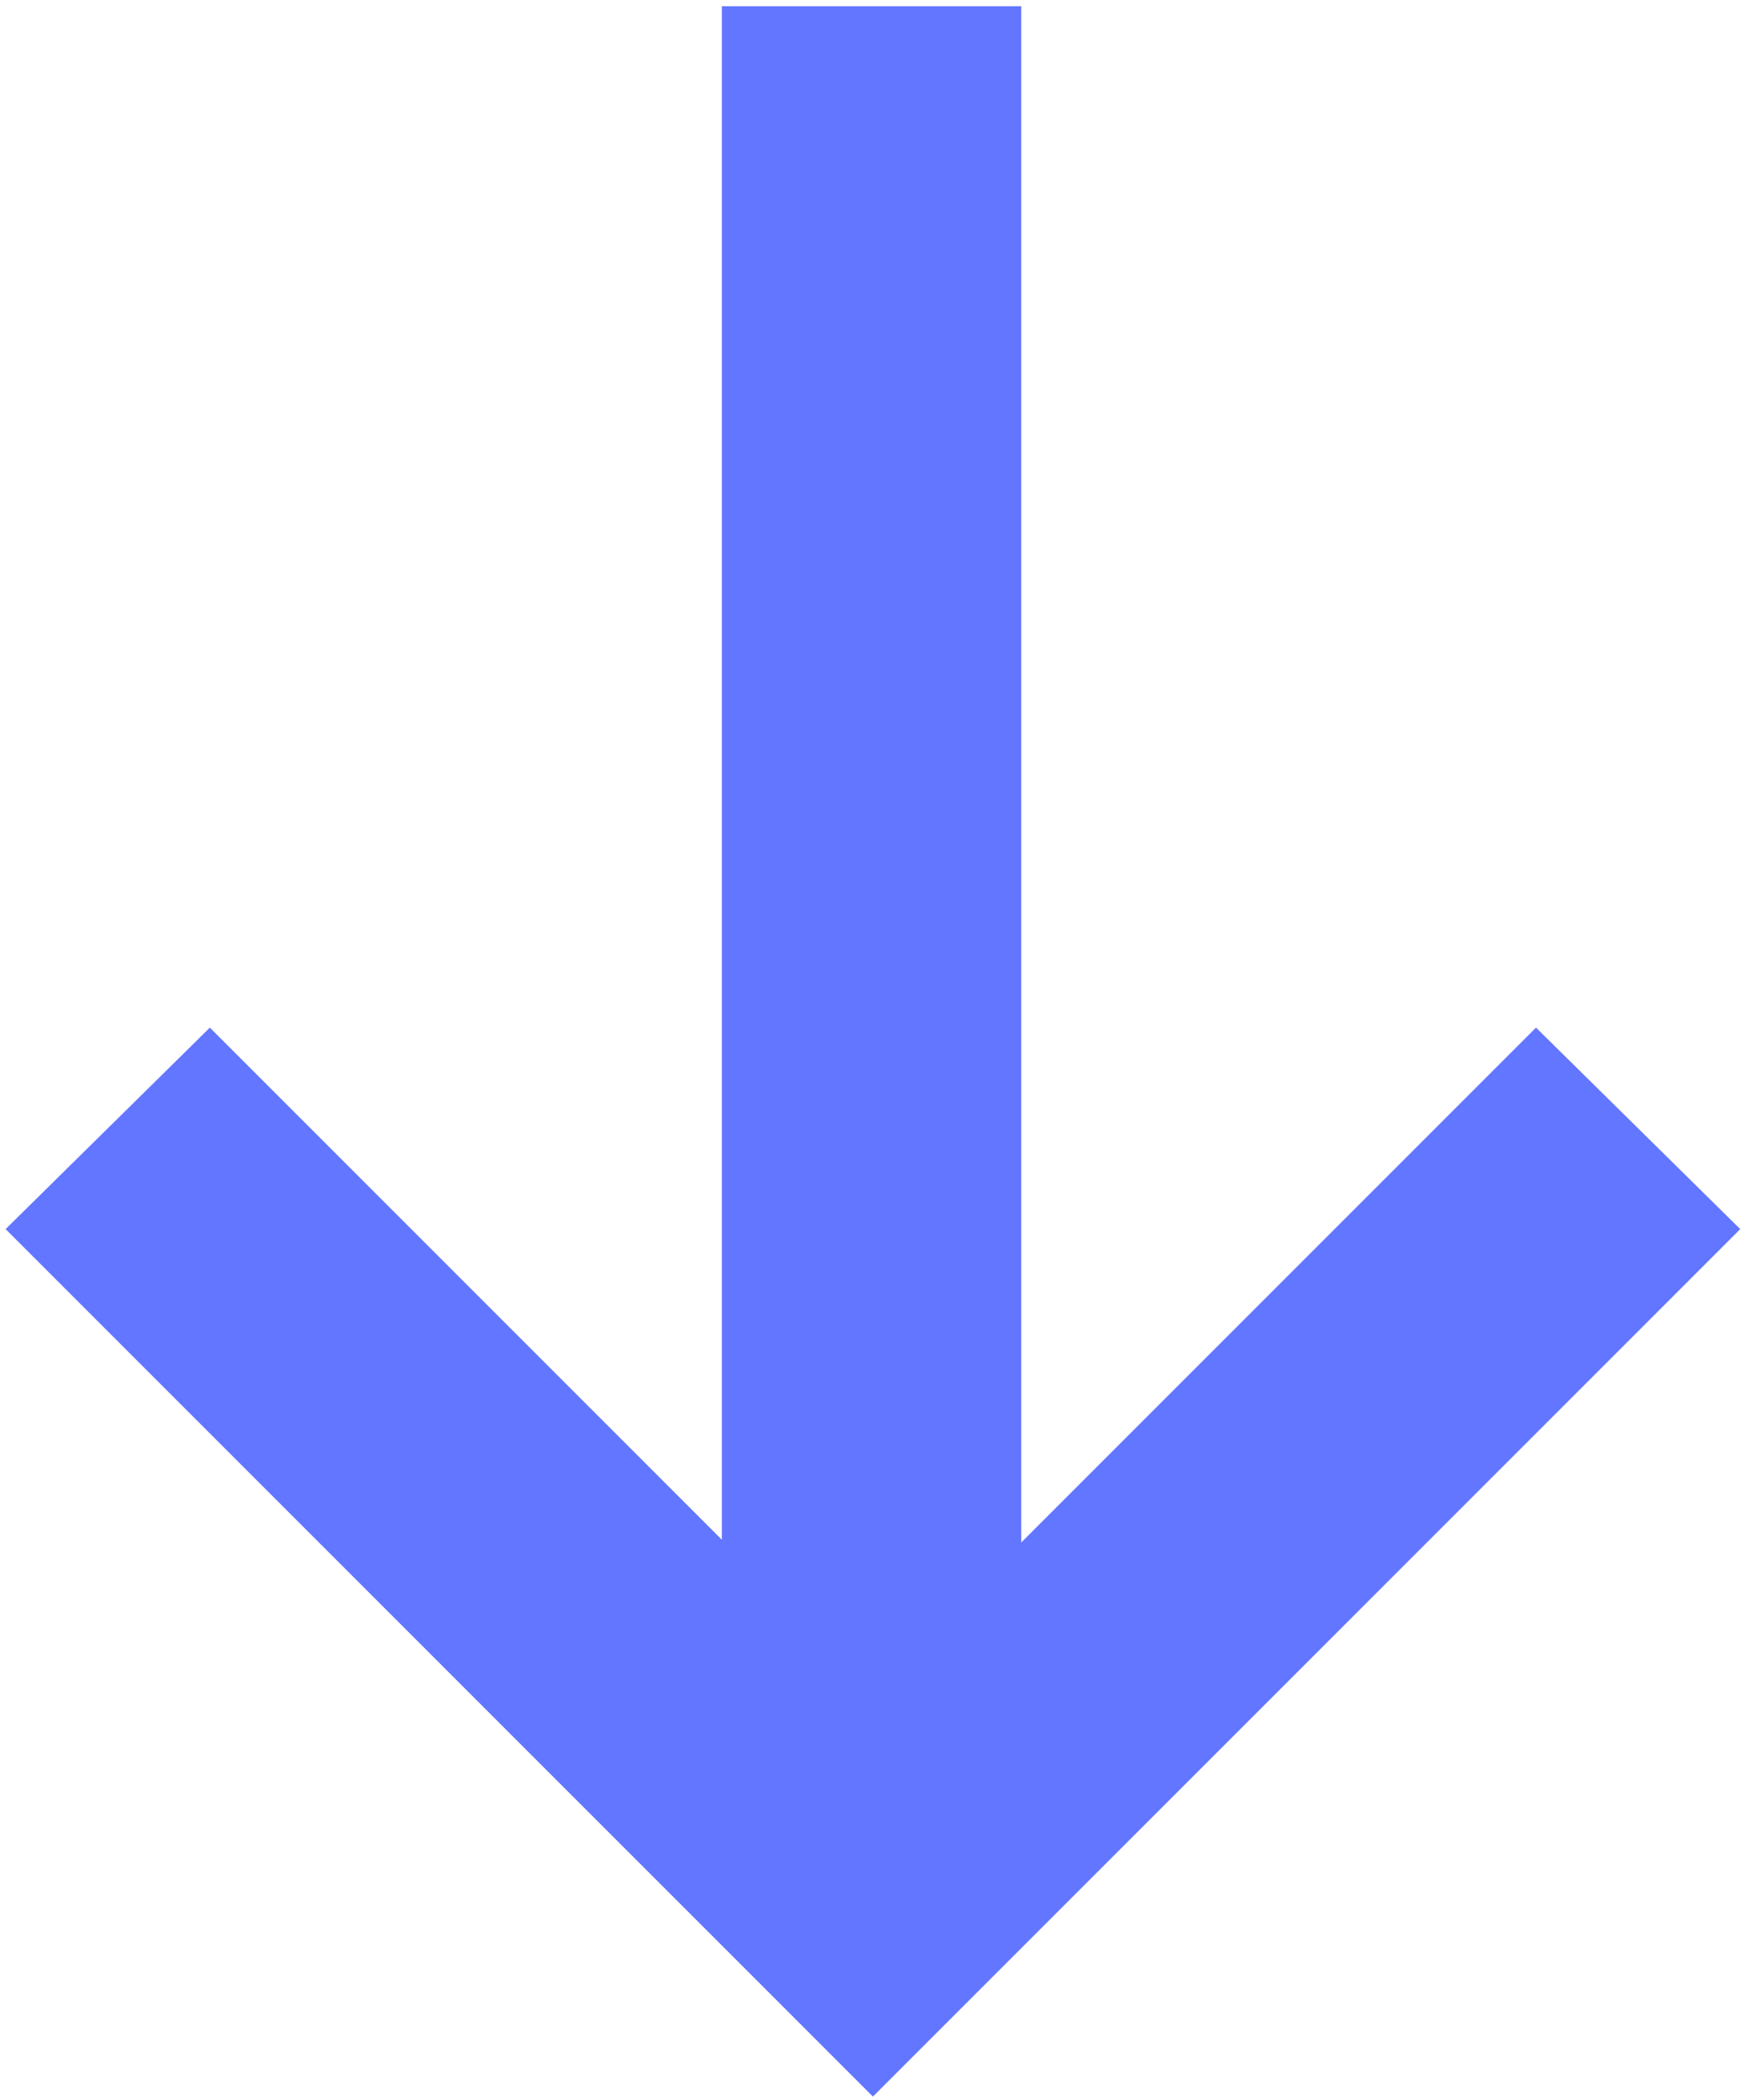 <svg width="241" height="290" viewBox="0 0 241 290" fill="none" xmlns="http://www.w3.org/2000/svg">
<path d="M240.343 169.717L212.136 141.896L141.039 212.993V0.86H99.694V212.607L28.983 141.896L0.775 169.717L120.559 289.501L240.343 169.717Z" fill="#6376FF"/>
</svg>
